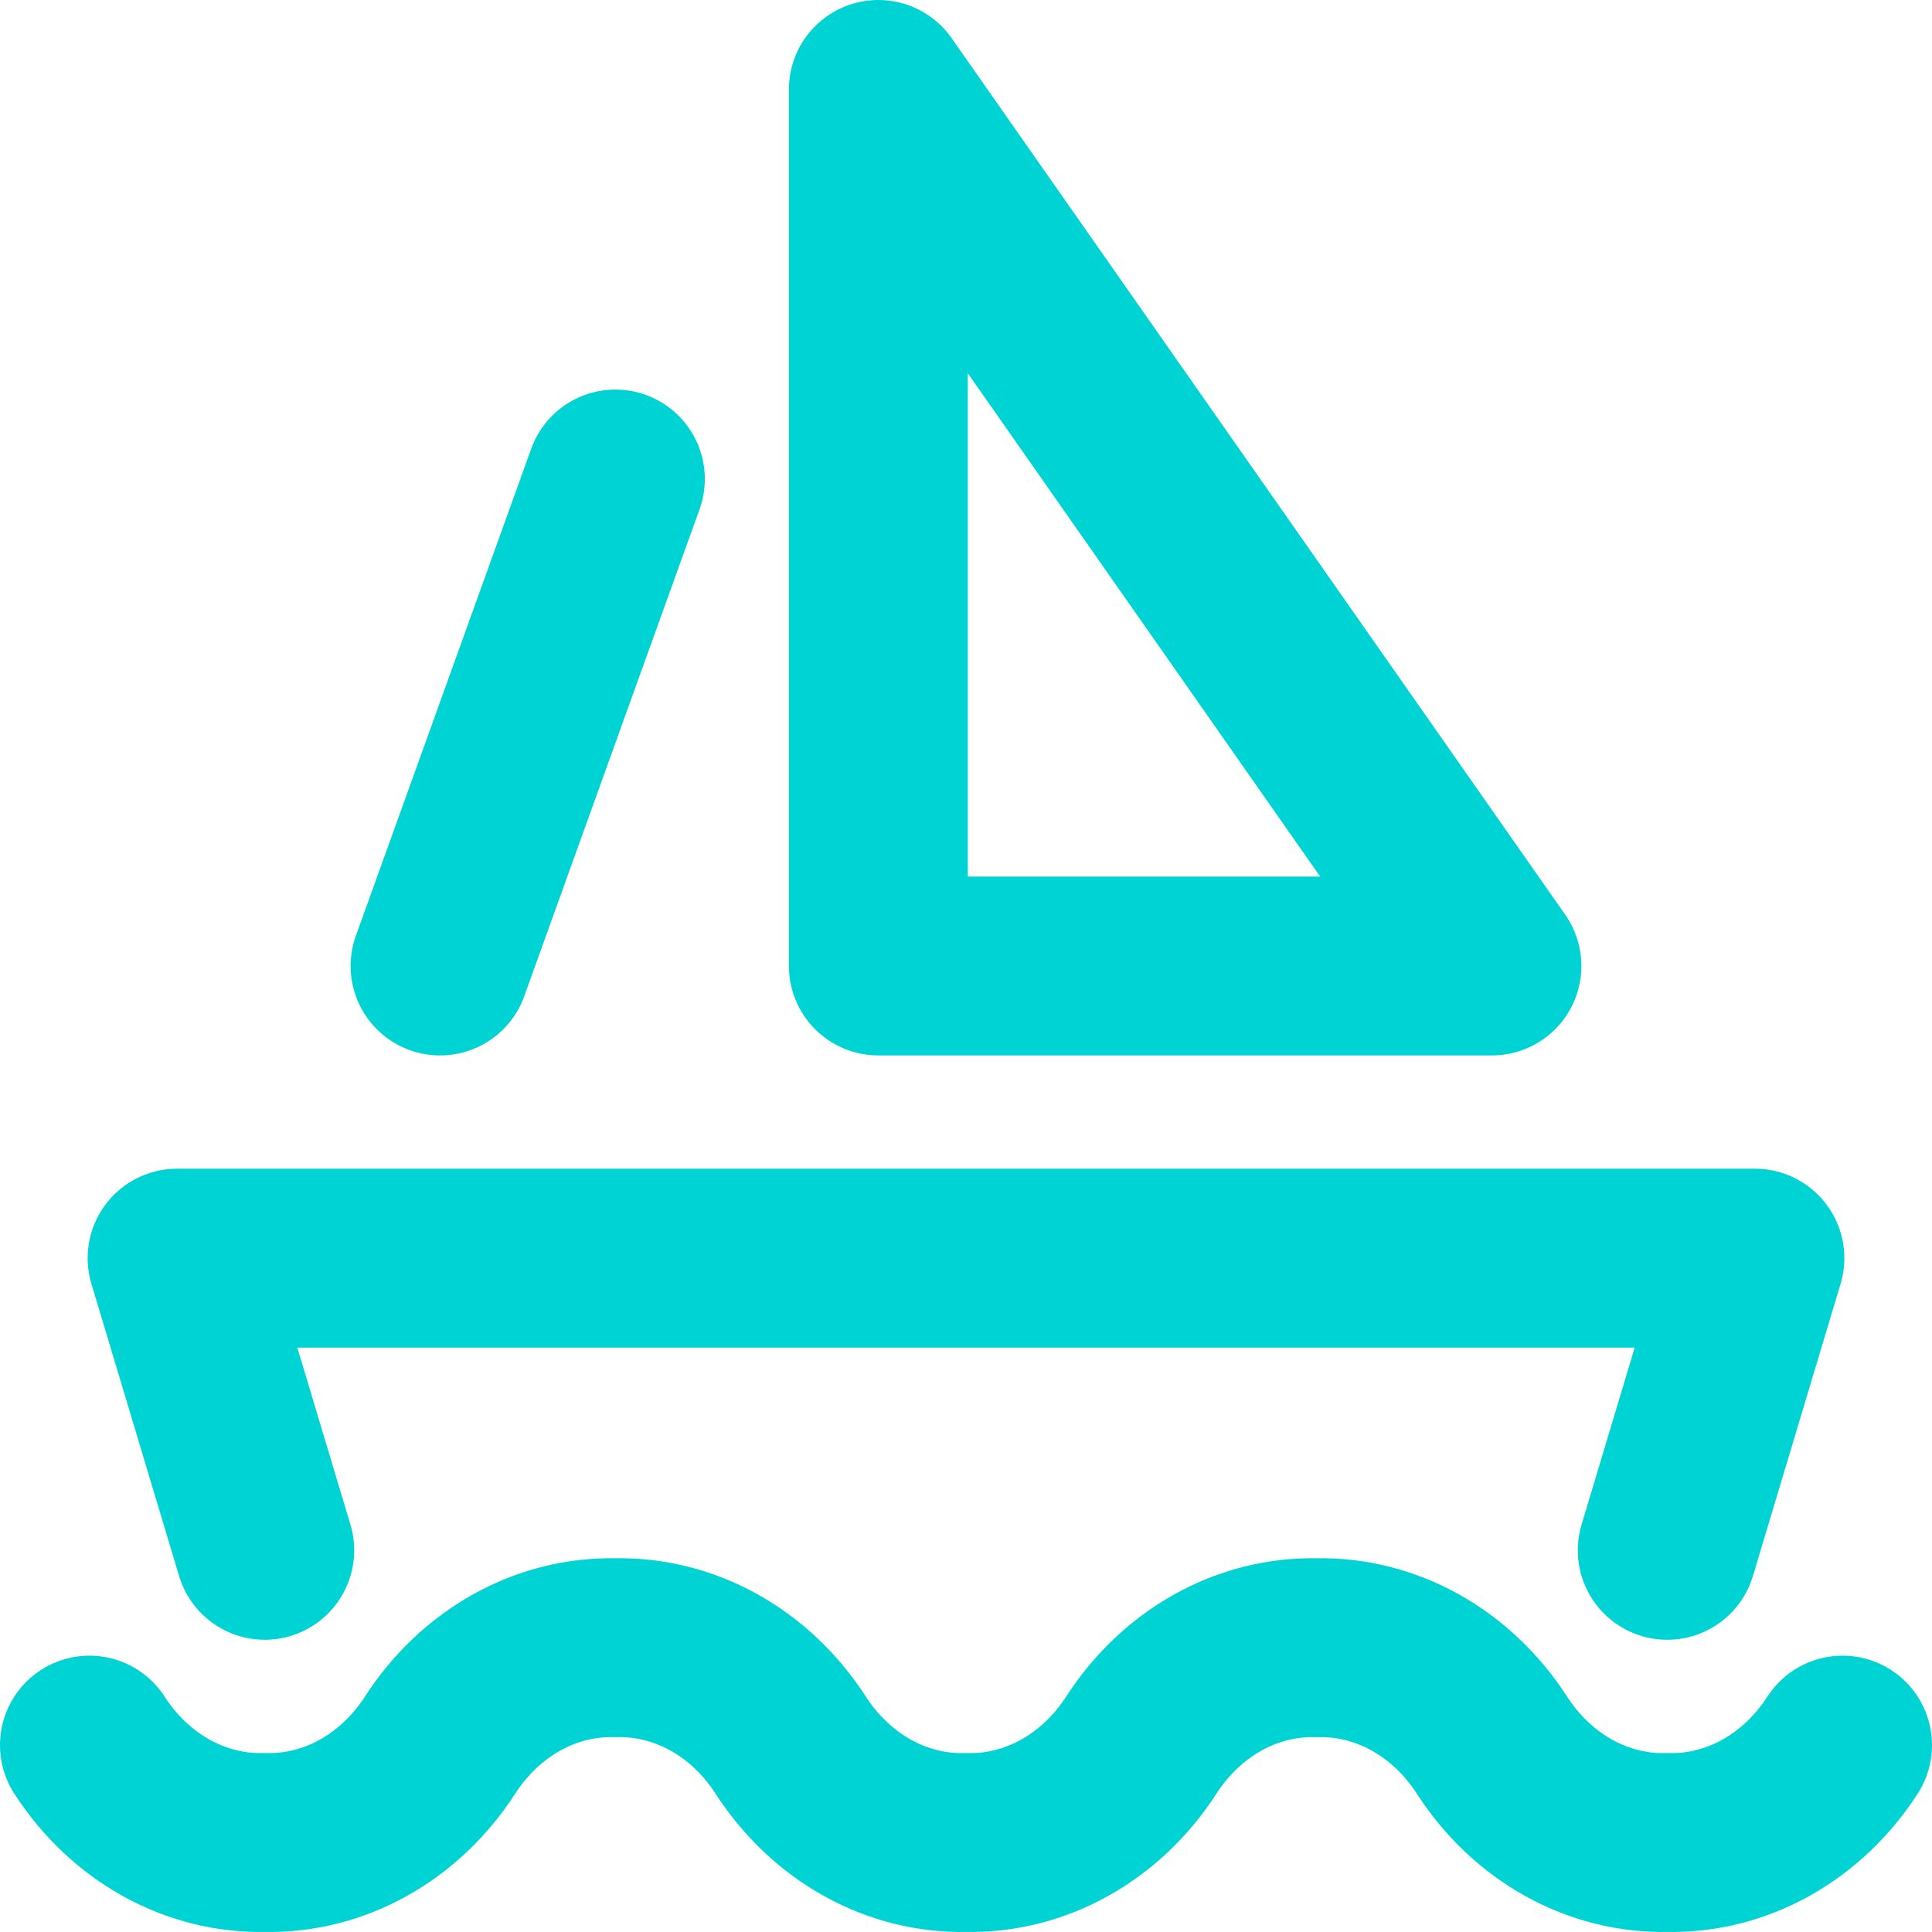 <svg width="108" height="108" viewBox="0 0 108 108" fill="none" xmlns="http://www.w3.org/2000/svg">
<path d="M5 97.553C6.113 99.276 7.587 100.672 9.294 101.621C11.002 102.569 12.892 103.042 14.8 102.997C16.709 103.042 18.598 102.569 20.305 101.621C22.013 100.672 23.487 99.276 24.6 97.553C25.713 95.83 27.187 94.434 28.895 93.485C30.602 92.537 32.492 92.064 34.4 92.109C36.309 92.064 38.198 92.537 39.906 93.485C41.613 94.434 43.087 95.83 44.2 97.553C45.313 99.276 46.787 100.672 48.495 101.621C50.202 102.569 52.092 103.042 54 102.997C55.908 103.042 57.798 102.569 59.505 101.621C61.213 100.672 62.687 99.276 63.8 97.553C64.913 95.83 66.387 94.434 68.094 93.485C69.802 92.537 71.692 92.064 73.6 92.109C75.508 92.064 77.398 92.537 79.106 93.485C80.813 94.434 82.287 95.83 83.4 97.553C84.513 99.276 85.987 100.672 87.695 101.621C89.402 102.569 91.291 103.042 93.2 102.997C95.109 103.042 96.998 102.569 98.706 101.621C100.413 100.672 101.887 99.276 103 97.553M14.8 86.664L9.9 70.331H98.1L93.2 86.664M34.4 26.777L24.6 53.999M49.1 53.999H83.4L49.1 5V53.999Z" stroke="#00D3D3" stroke-width="10" stroke-linecap="round" stroke-linejoin="round"/>
</svg>

